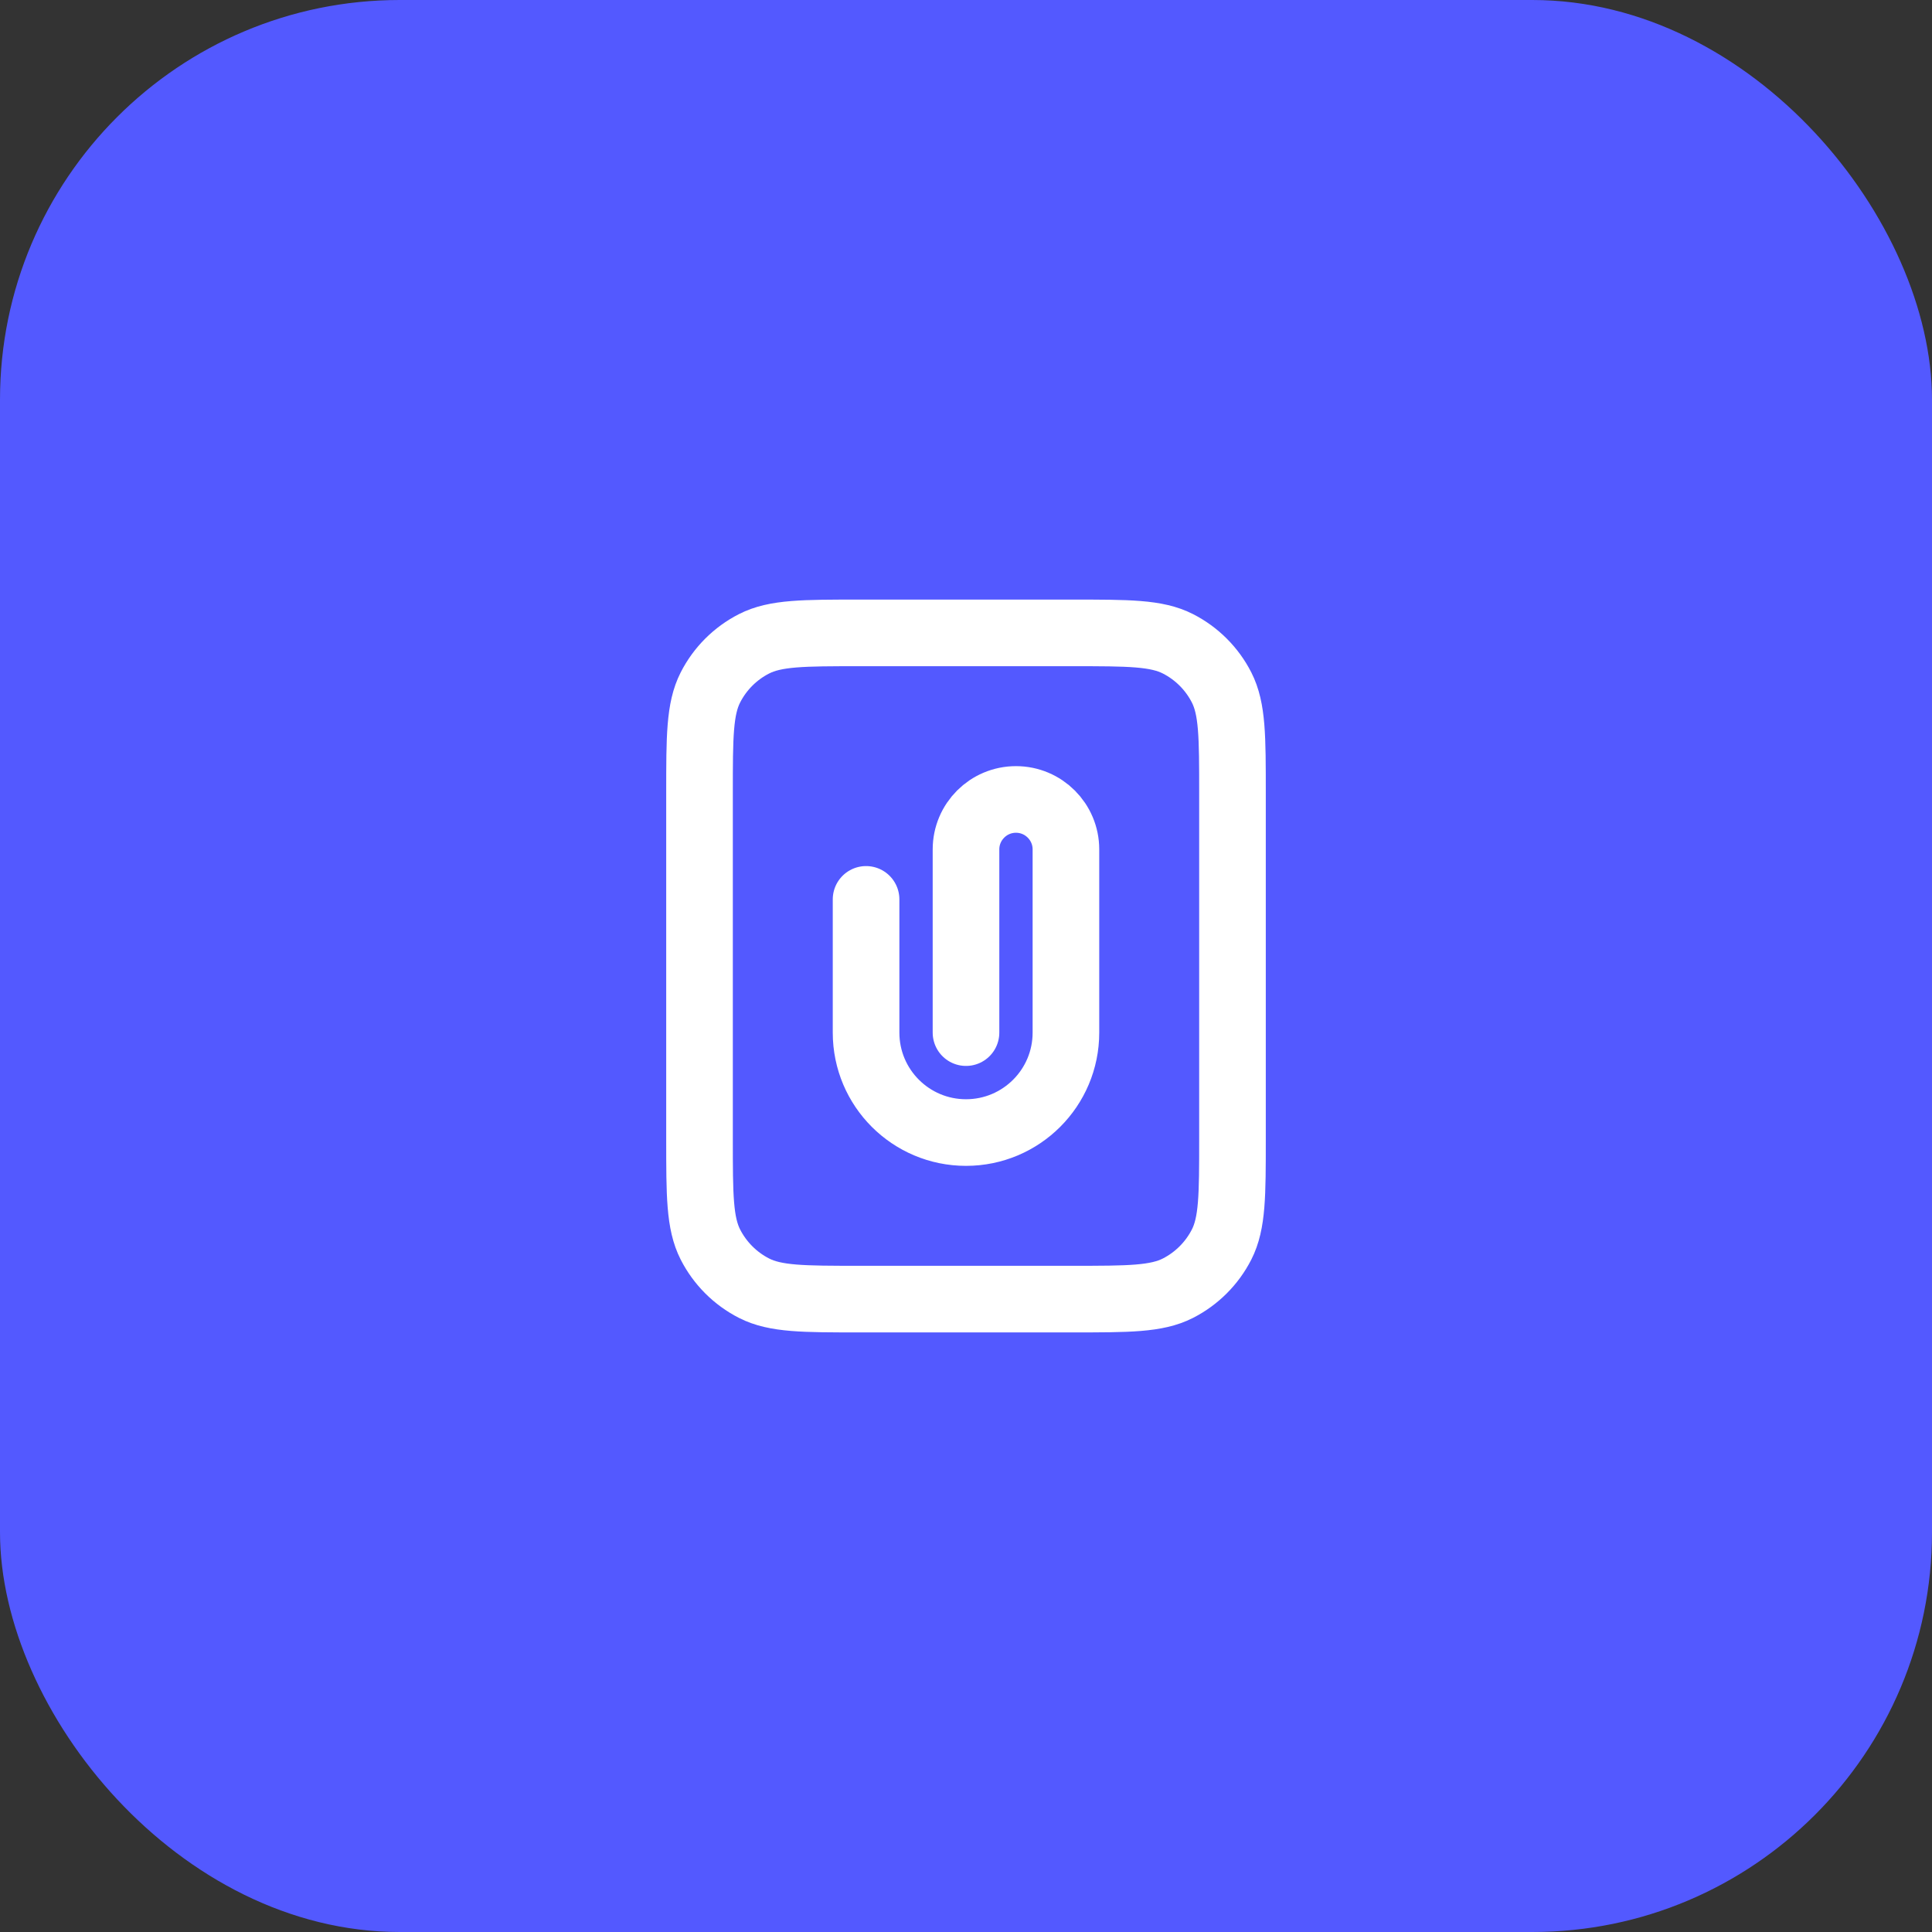 <?xml version="1.0" encoding="UTF-8"?> <svg xmlns="http://www.w3.org/2000/svg" width="58" height="58" viewBox="0 0 58 58" fill="none"><rect x="0" y="0" width="58" height="58" fill="#333333" stroke="none"/><rect width="58" height="58" rx="12" fill="#5359FF"></rect><path d="M29 31V25.5C29 24.672 29.672 24 30.5 24C31.328 24 32 24.672 32 25.5V31C32 32.657 30.657 34 29 34C27.343 34 26 32.657 26 31V27M25.8 39H32.2C33.88 39 34.72 39 35.362 38.673C35.926 38.385 36.385 37.926 36.673 37.362C37 36.72 37 35.88 37 34.2V23.8C37 22.12 37 21.28 36.673 20.638C36.385 20.073 35.926 19.615 35.362 19.327C34.72 19 33.88 19 32.2 19H25.8C24.12 19 23.28 19 22.638 19.327C22.073 19.615 21.615 20.073 21.327 20.638C21 21.28 21 22.12 21 23.8V34.2C21 35.88 21 36.72 21.327 37.362C21.615 37.926 22.073 38.385 22.638 38.673C23.28 39 24.12 39 25.8 39Z" stroke="white" stroke-width="2" stroke-linecap="round" stroke-linejoin="round"></path></svg> 